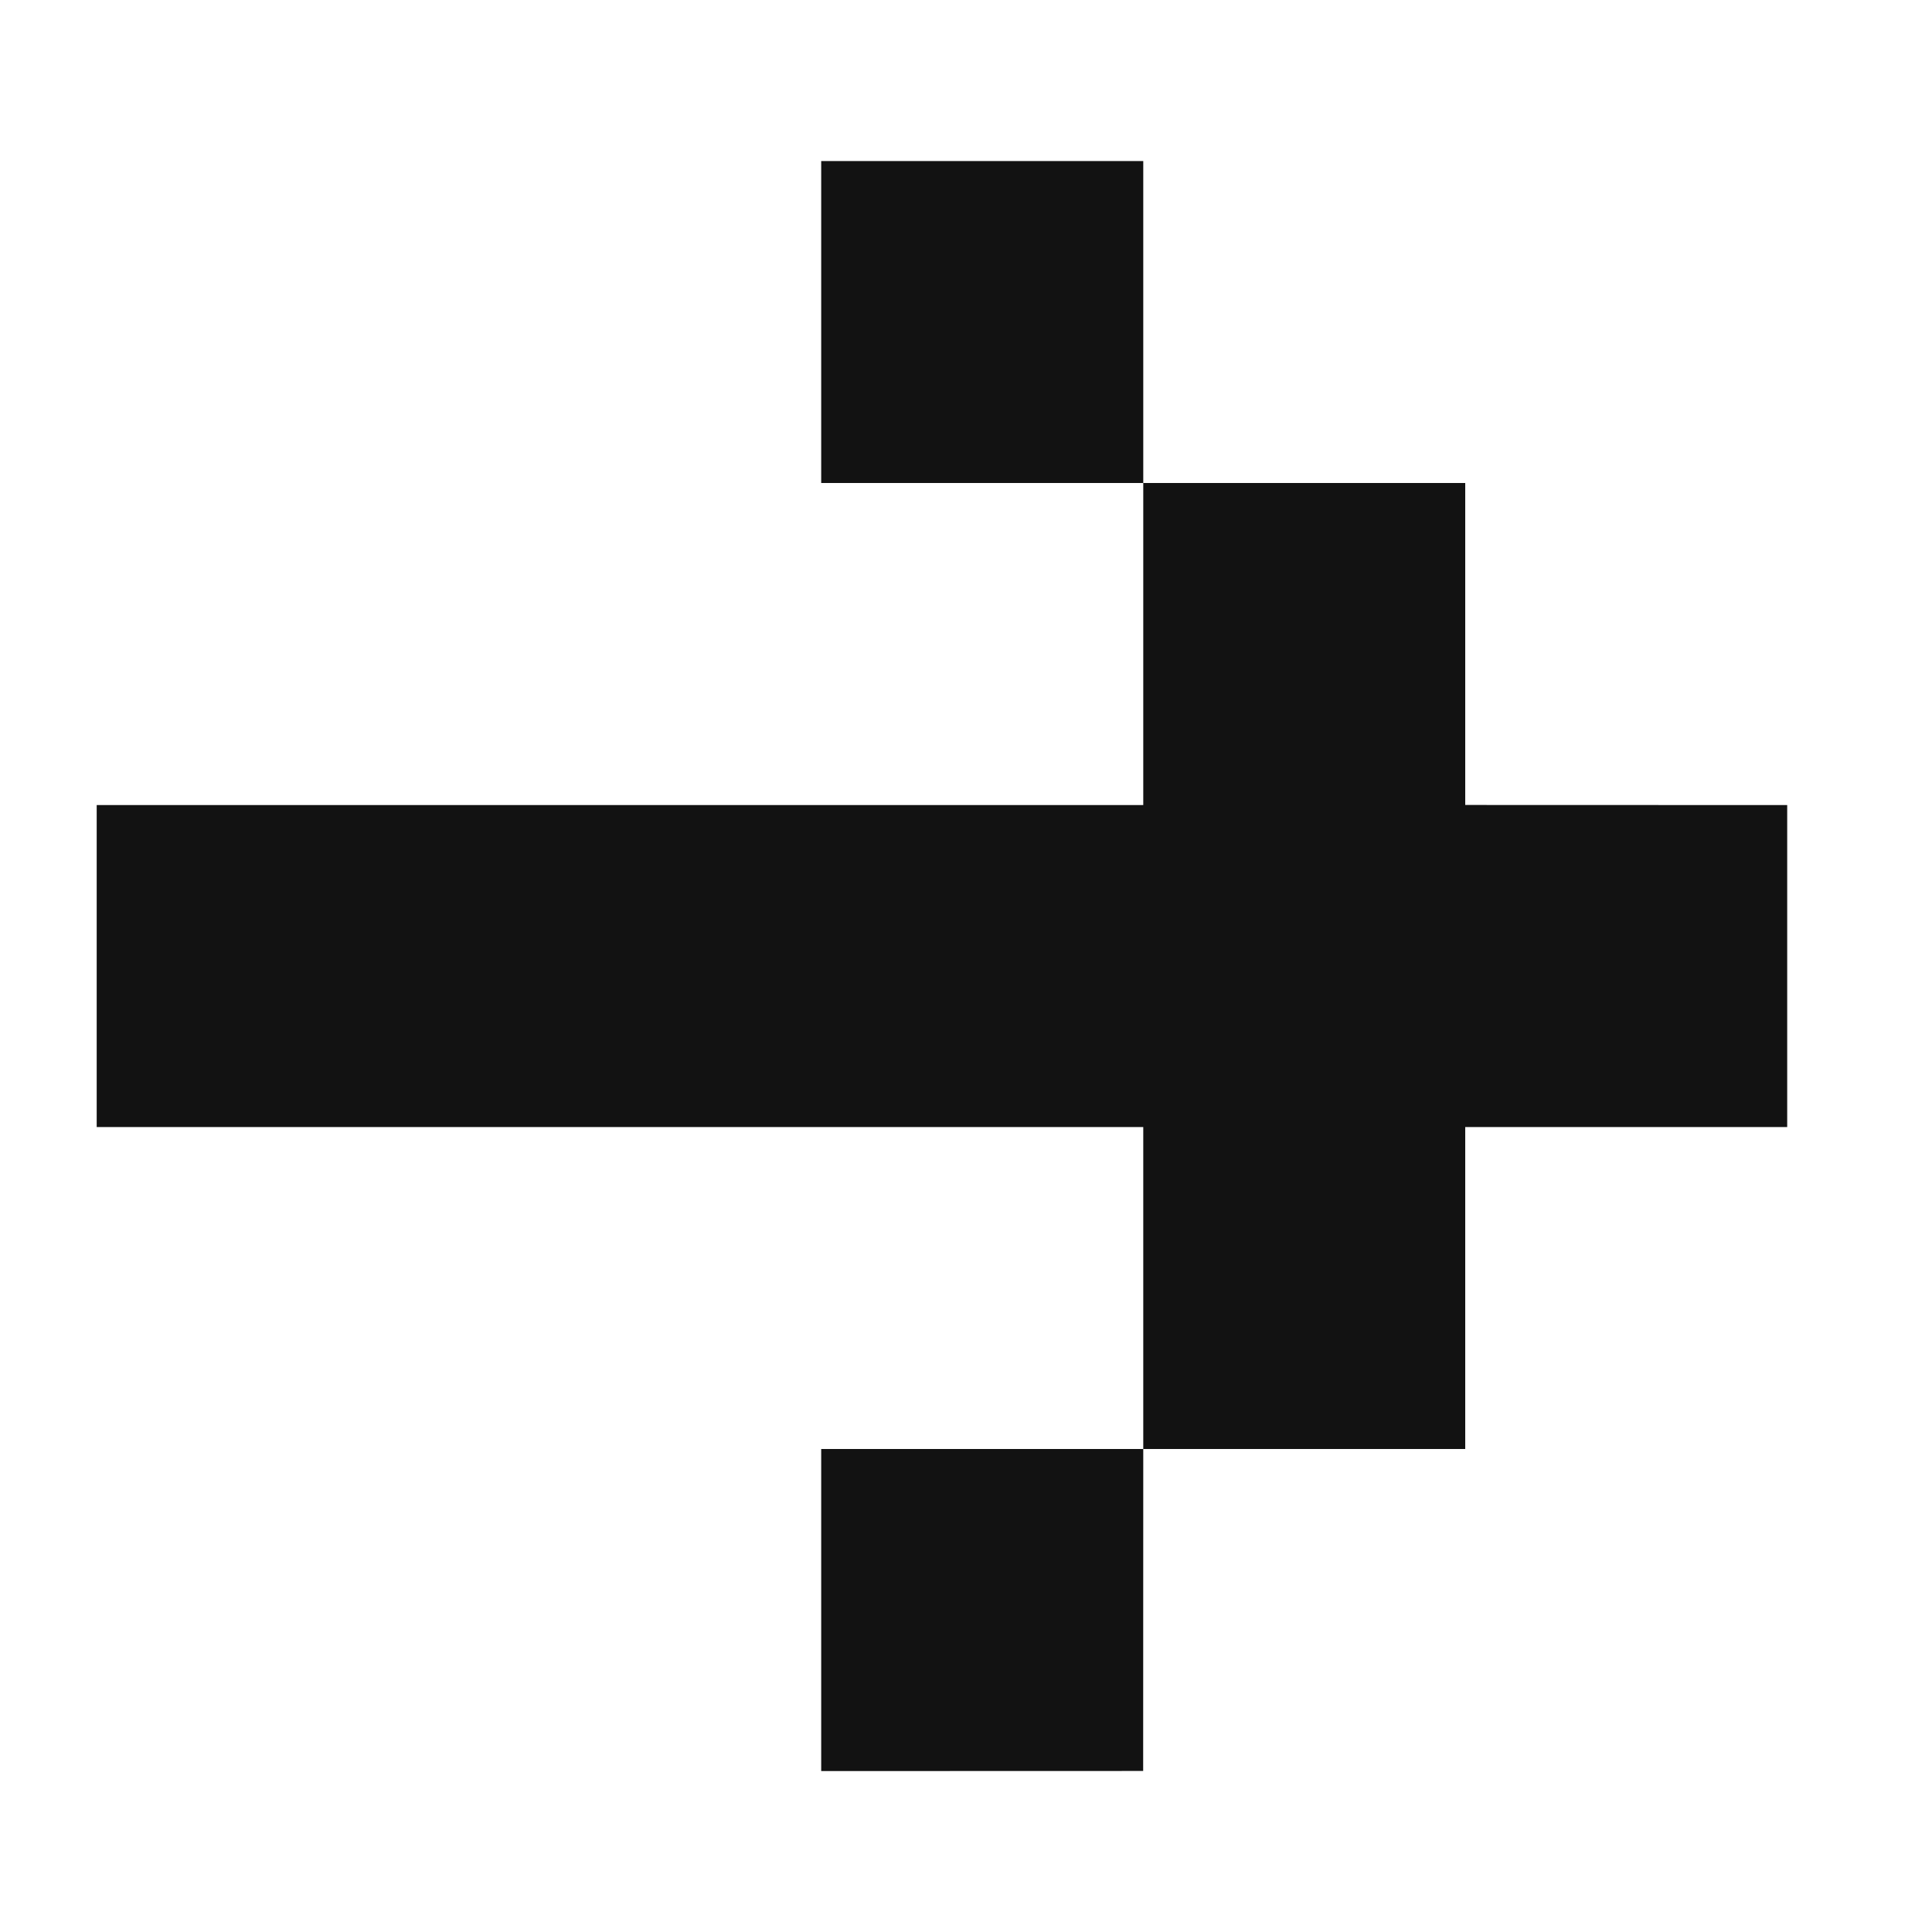 <svg xmlns="http://www.w3.org/2000/svg" xmlns:xlink="http://www.w3.org/1999/xlink" fill="none" version="1.1" width="20" height="20" viewBox="0 0 20 20"><defs><mask id="svg0_4609_69313" style="mask-type:alpha" maskUnits="objectBoundingBox"><g><rect x="0" y="0" width="20" height="20" rx="0" fill="#FFFFFF" fill-opacity="1"/></g></mask><clipPath id="svg1_4609_69314"><rect x="0.833" y="1.667" width="18.333" height="16.667" rx="0"/></clipPath></defs><g mask="url(#svg0_4609_69313)"><g clip-path="url(#svg1_4609_69314)"><g><path d="M1.001,8.334L11.835,8.334L11.835,5L15.168,5L15.168,8.333L18.501,8.334L18.501,11.667L15.168,11.667L15.168,15L11.835,15L11.835,11.667L1.001,11.667L1.001,8.334Z" fill="#121212" fill-opacity="1" style="mix-blend-mode:passthrough"/></g><g><path d="M11.835,1.667L11.835,5L8.501,5L8.501,1.667L11.835,1.667Z" fill="#121212" fill-opacity="1" style="mix-blend-mode:passthrough"/></g><g><path d="M8.501,15L11.835,15L11.834,18.333L8.501,18.334L8.501,15Z" fill="#121212" fill-opacity="1" style="mix-blend-mode:passthrough"/></g></g></g></svg>